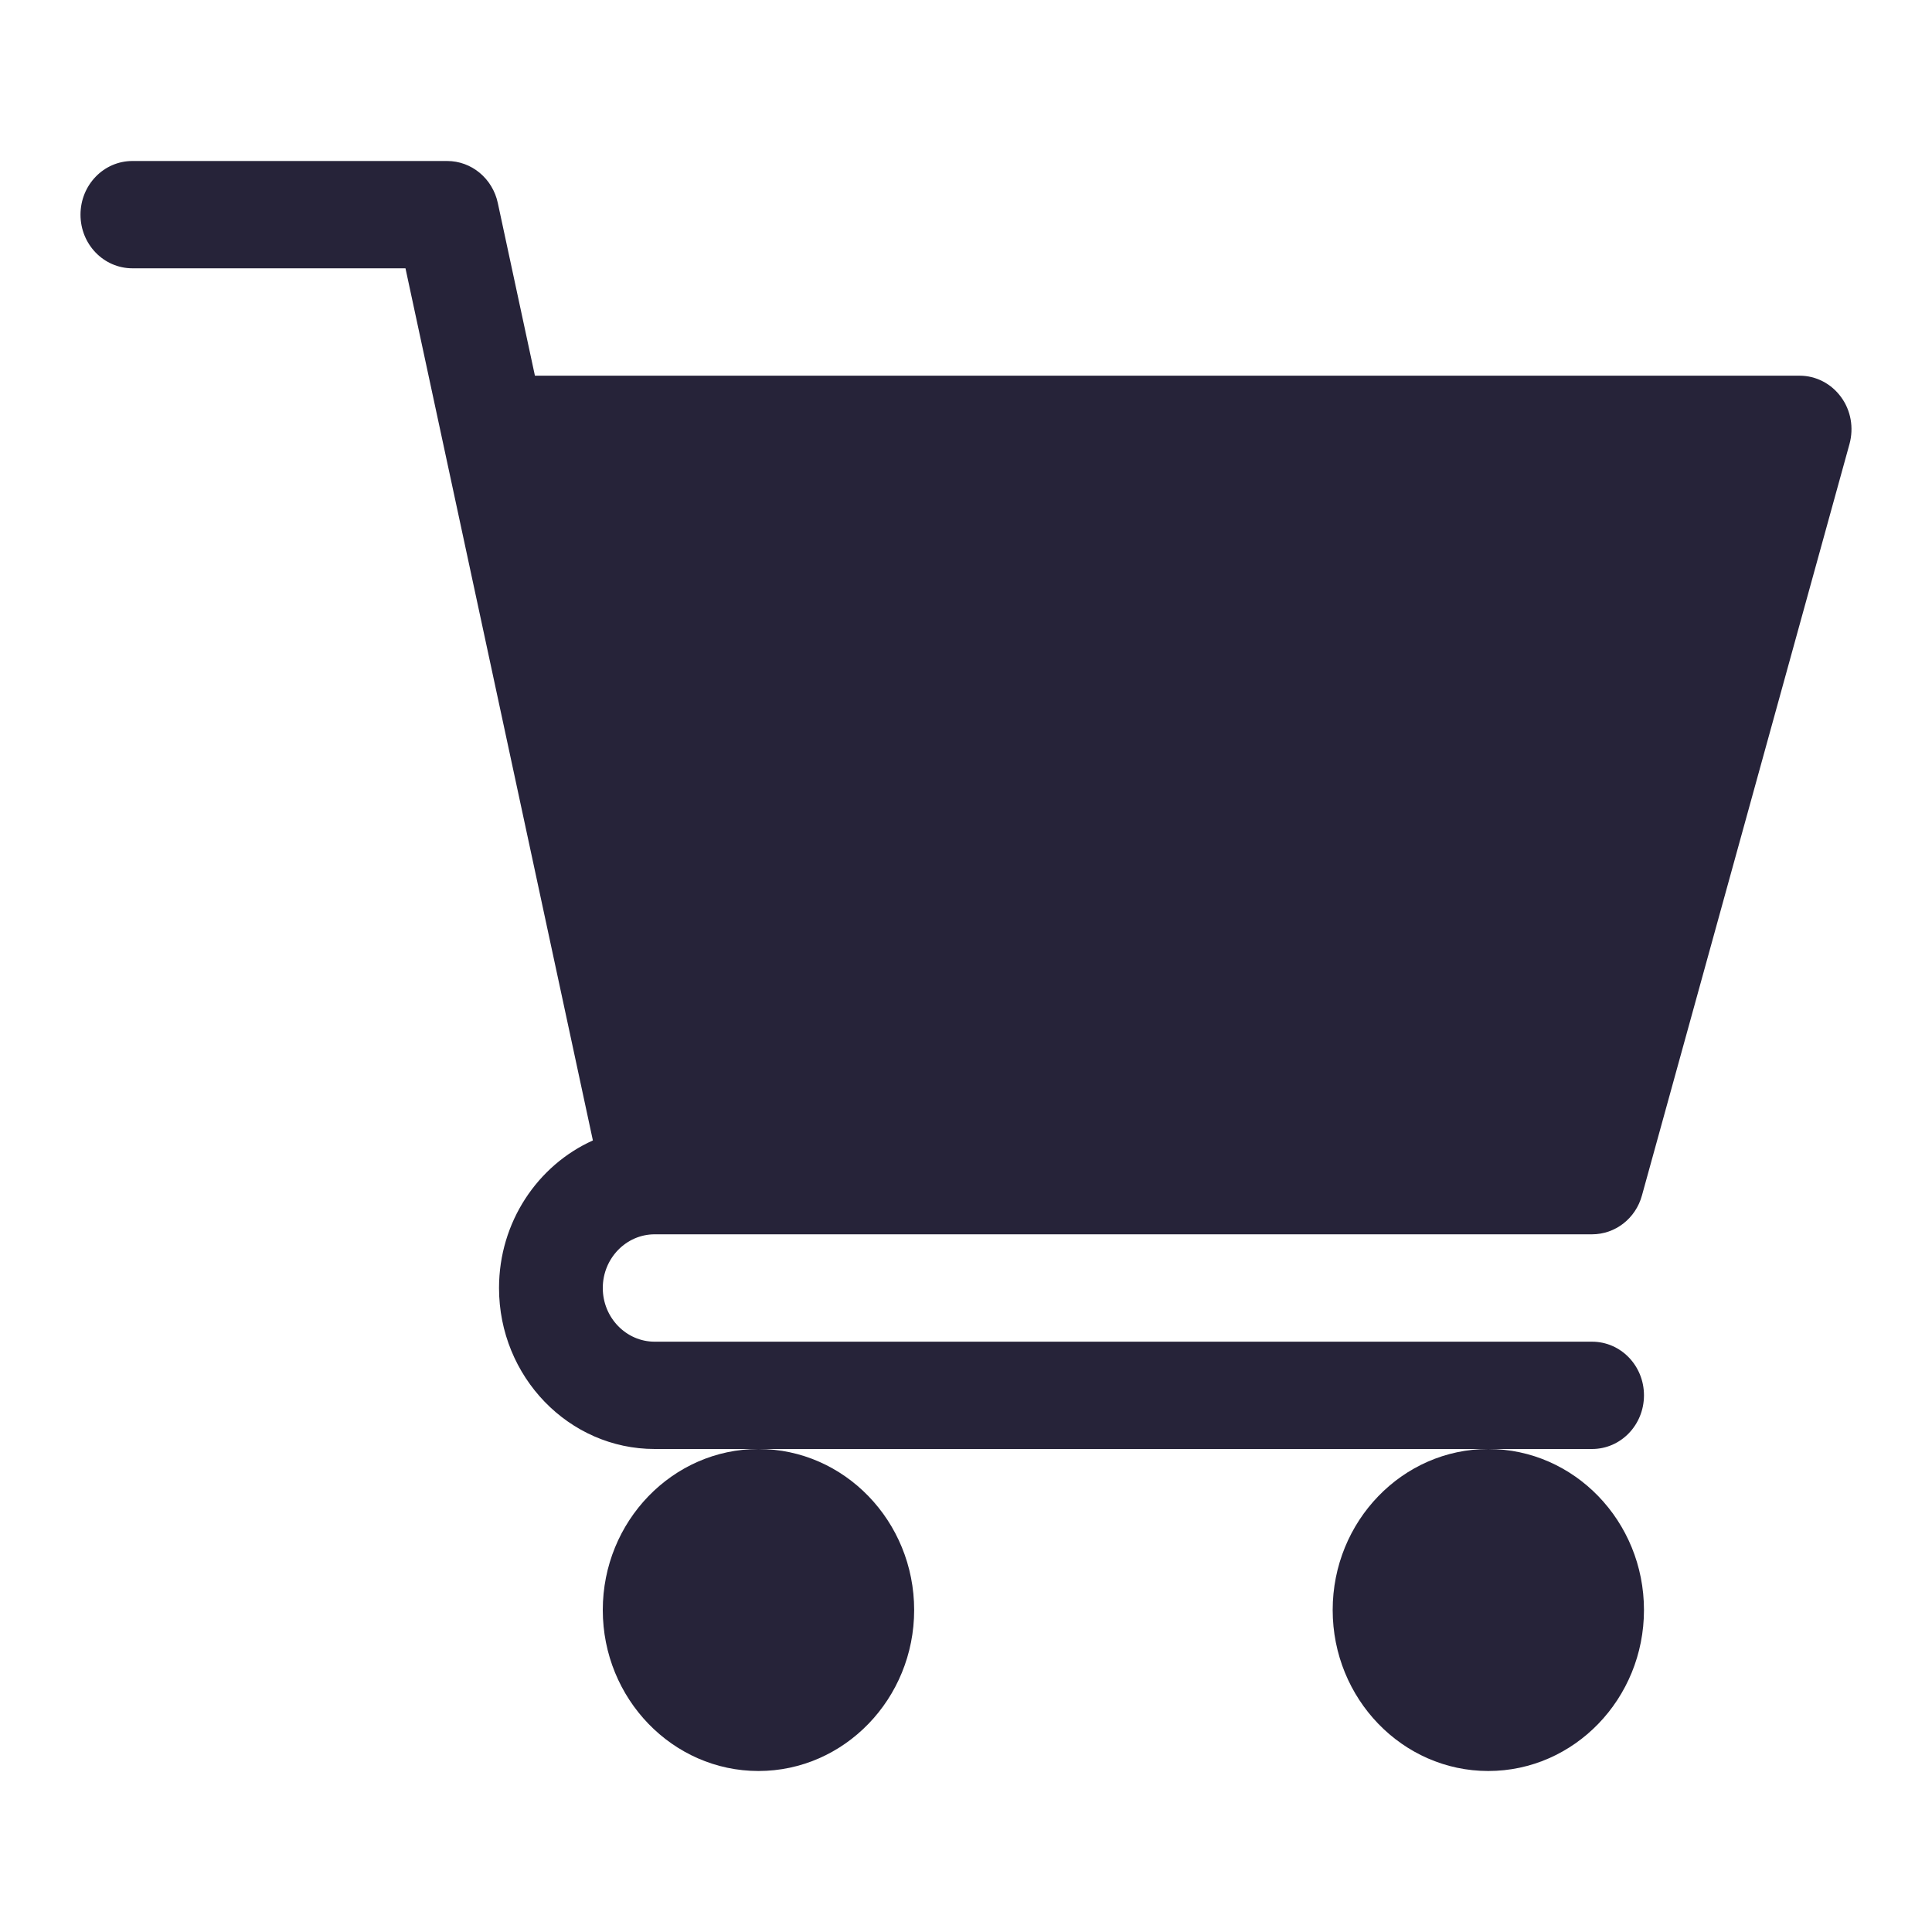 <svg width="24" height="24" viewBox="0 0 24 24" fill="none"
     xmlns="http://www.w3.org/2000/svg">
    <path
            d="M8.133 15.333H19.777C20.066 15.333 20.319 15.136 20.397 14.85L22.975 5.516C23.03 5.315 22.993 5.099 22.87 4.932C22.748 4.765 22.558 4.667 22.356 4.667H6.645L6.184 2.522C6.119 2.217 5.857 2 5.555 2H1.645C1.288 2 1 2.298 1 2.667C1 3.035 1.288 3.333 1.645 3.333H5.037L7.365 14.167C6.68 14.475 6.199 15.18 6.199 16C6.199 17.103 7.067 18 8.133 18H19.777C20.134 18 20.422 17.702 20.422 17.333C20.422 16.965 20.134 16.667 19.777 16.667H8.133C7.778 16.667 7.488 16.368 7.488 16C7.488 15.632 7.778 15.333 8.133 15.333Z"
            fill="#262339"/>
    <path
            d="M7.488 20C7.488 21.103 8.356 22 9.422 22C10.488 22 11.356 21.103 11.356 20C11.356 18.897 10.488 18 9.422 18C8.356 18 7.488 18.897 7.488 20Z"
            fill="#262339"/>
    <path
            d="M16.555 20C16.555 21.103 17.422 22 18.488 22C19.555 22 20.422 21.103 20.422 20C20.422 18.897 19.555 18 18.488 18C17.422 18 16.555 18.897 16.555 20Z"
            fill="#262339"/>
</svg>